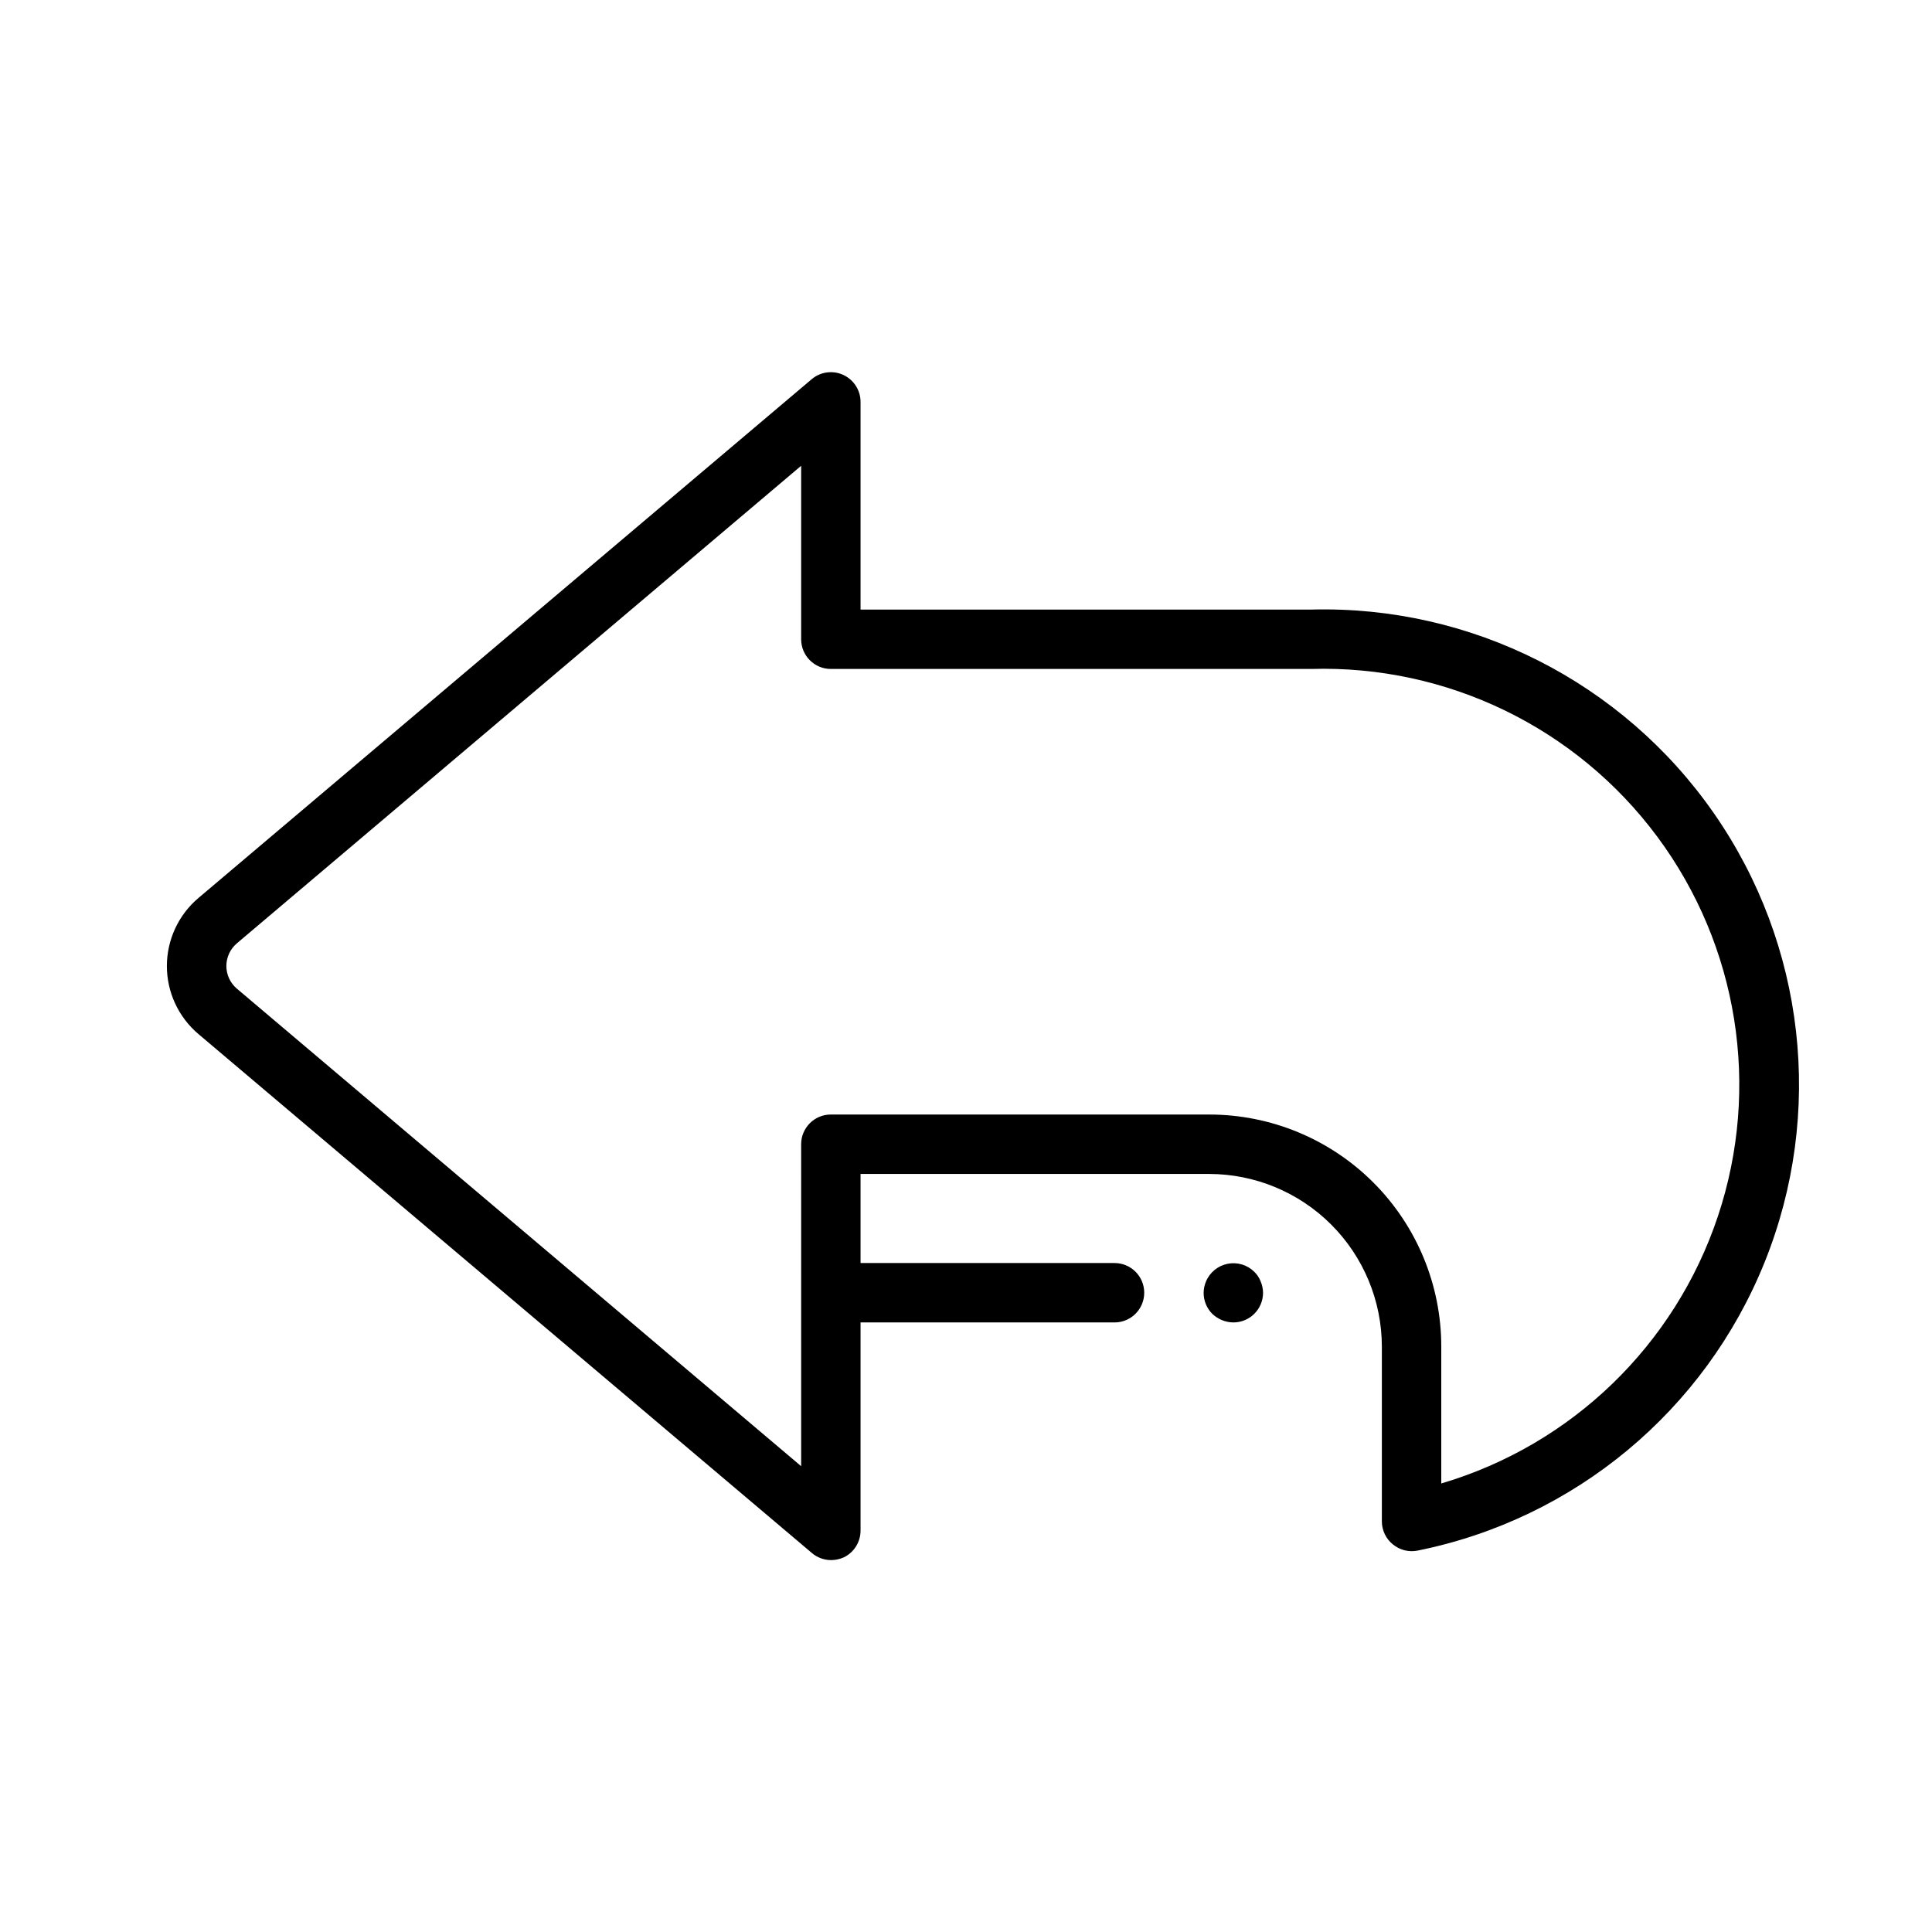<?xml version="1.0" encoding="UTF-8"?>
<!-- Uploaded to: SVG Repo, www.svgrepo.com, Generator: SVG Repo Mixer Tools -->
<svg fill="#000000" width="800px" height="800px" version="1.1" viewBox="144 144 512 512" xmlns="http://www.w3.org/2000/svg">
 <g>
  <path d="m364.18 557.44c-1.848-0.016-3.633-0.688-5.035-1.887l-162.56-137.52c-5.301-4.488-8.359-11.082-8.359-18.027 0-6.949 3.059-13.543 8.359-18.027l162.56-137.52c2.336-1.949 5.586-2.375 8.348-1.098 2.758 1.281 4.535 4.035 4.562 7.078v55.105h119.42c42.41-1.125 82.539 19.18 106.75 54.016 24.219 34.84 29.27 79.527 13.438 118.89-15.832 39.363-50.418 68.109-92.012 76.48-2.316 0.453-4.711-0.152-6.531-1.656-1.832-1.48-2.898-3.707-2.914-6.059v-46.367c-0.02-12.125-4.848-23.746-13.418-32.316-8.574-8.574-20.195-13.398-32.32-13.422h-92.414v94.465c0.02 3.059-1.73 5.852-4.488 7.164-1.066 0.469-2.219 0.711-3.387 0.707zm0-118.08 100.29 0.004c16.309 0 31.945 6.477 43.477 18.008 11.527 11.527 18.004 27.168 18.004 43.473v36.289c34.535-10.203 61.902-36.633 73.305-70.789 11.406-34.156 5.402-71.727-16.074-100.63-21.473-28.906-55.715-45.492-91.707-44.434h-127.29c-4.348 0-7.871-3.523-7.871-7.871v-45.973l-149.57 126.58h0.004c-1.75 1.496-2.758 3.684-2.758 5.984s1.008 4.484 2.758 5.981l149.57 126.58-0.004-85.332c0-4.348 3.523-7.871 7.871-7.871z"/>
  <path d="m439.36 494.46h-70.848c-4.348 0-7.875-3.523-7.875-7.871s3.527-7.871 7.875-7.871h70.848c4.348 0 7.871 3.523 7.871 7.871s-3.523 7.871-7.871 7.871z"/>
  <path d="m470.85 494.46c-2.086-0.027-4.082-0.844-5.59-2.281-1.473-1.484-2.297-3.496-2.281-5.59 0.012-1.027 0.223-2.043 0.629-2.992 1.004-2.402 3.137-4.148 5.688-4.672 2.555-0.52 5.199 0.258 7.062 2.074 0.762 0.73 1.355 1.617 1.734 2.598 0.402 0.949 0.617 1.965 0.629 2.992 0 2.09-0.828 4.09-2.305 5.566-1.477 1.477-3.481 2.305-5.566 2.305z"/>
 </g>
</svg>